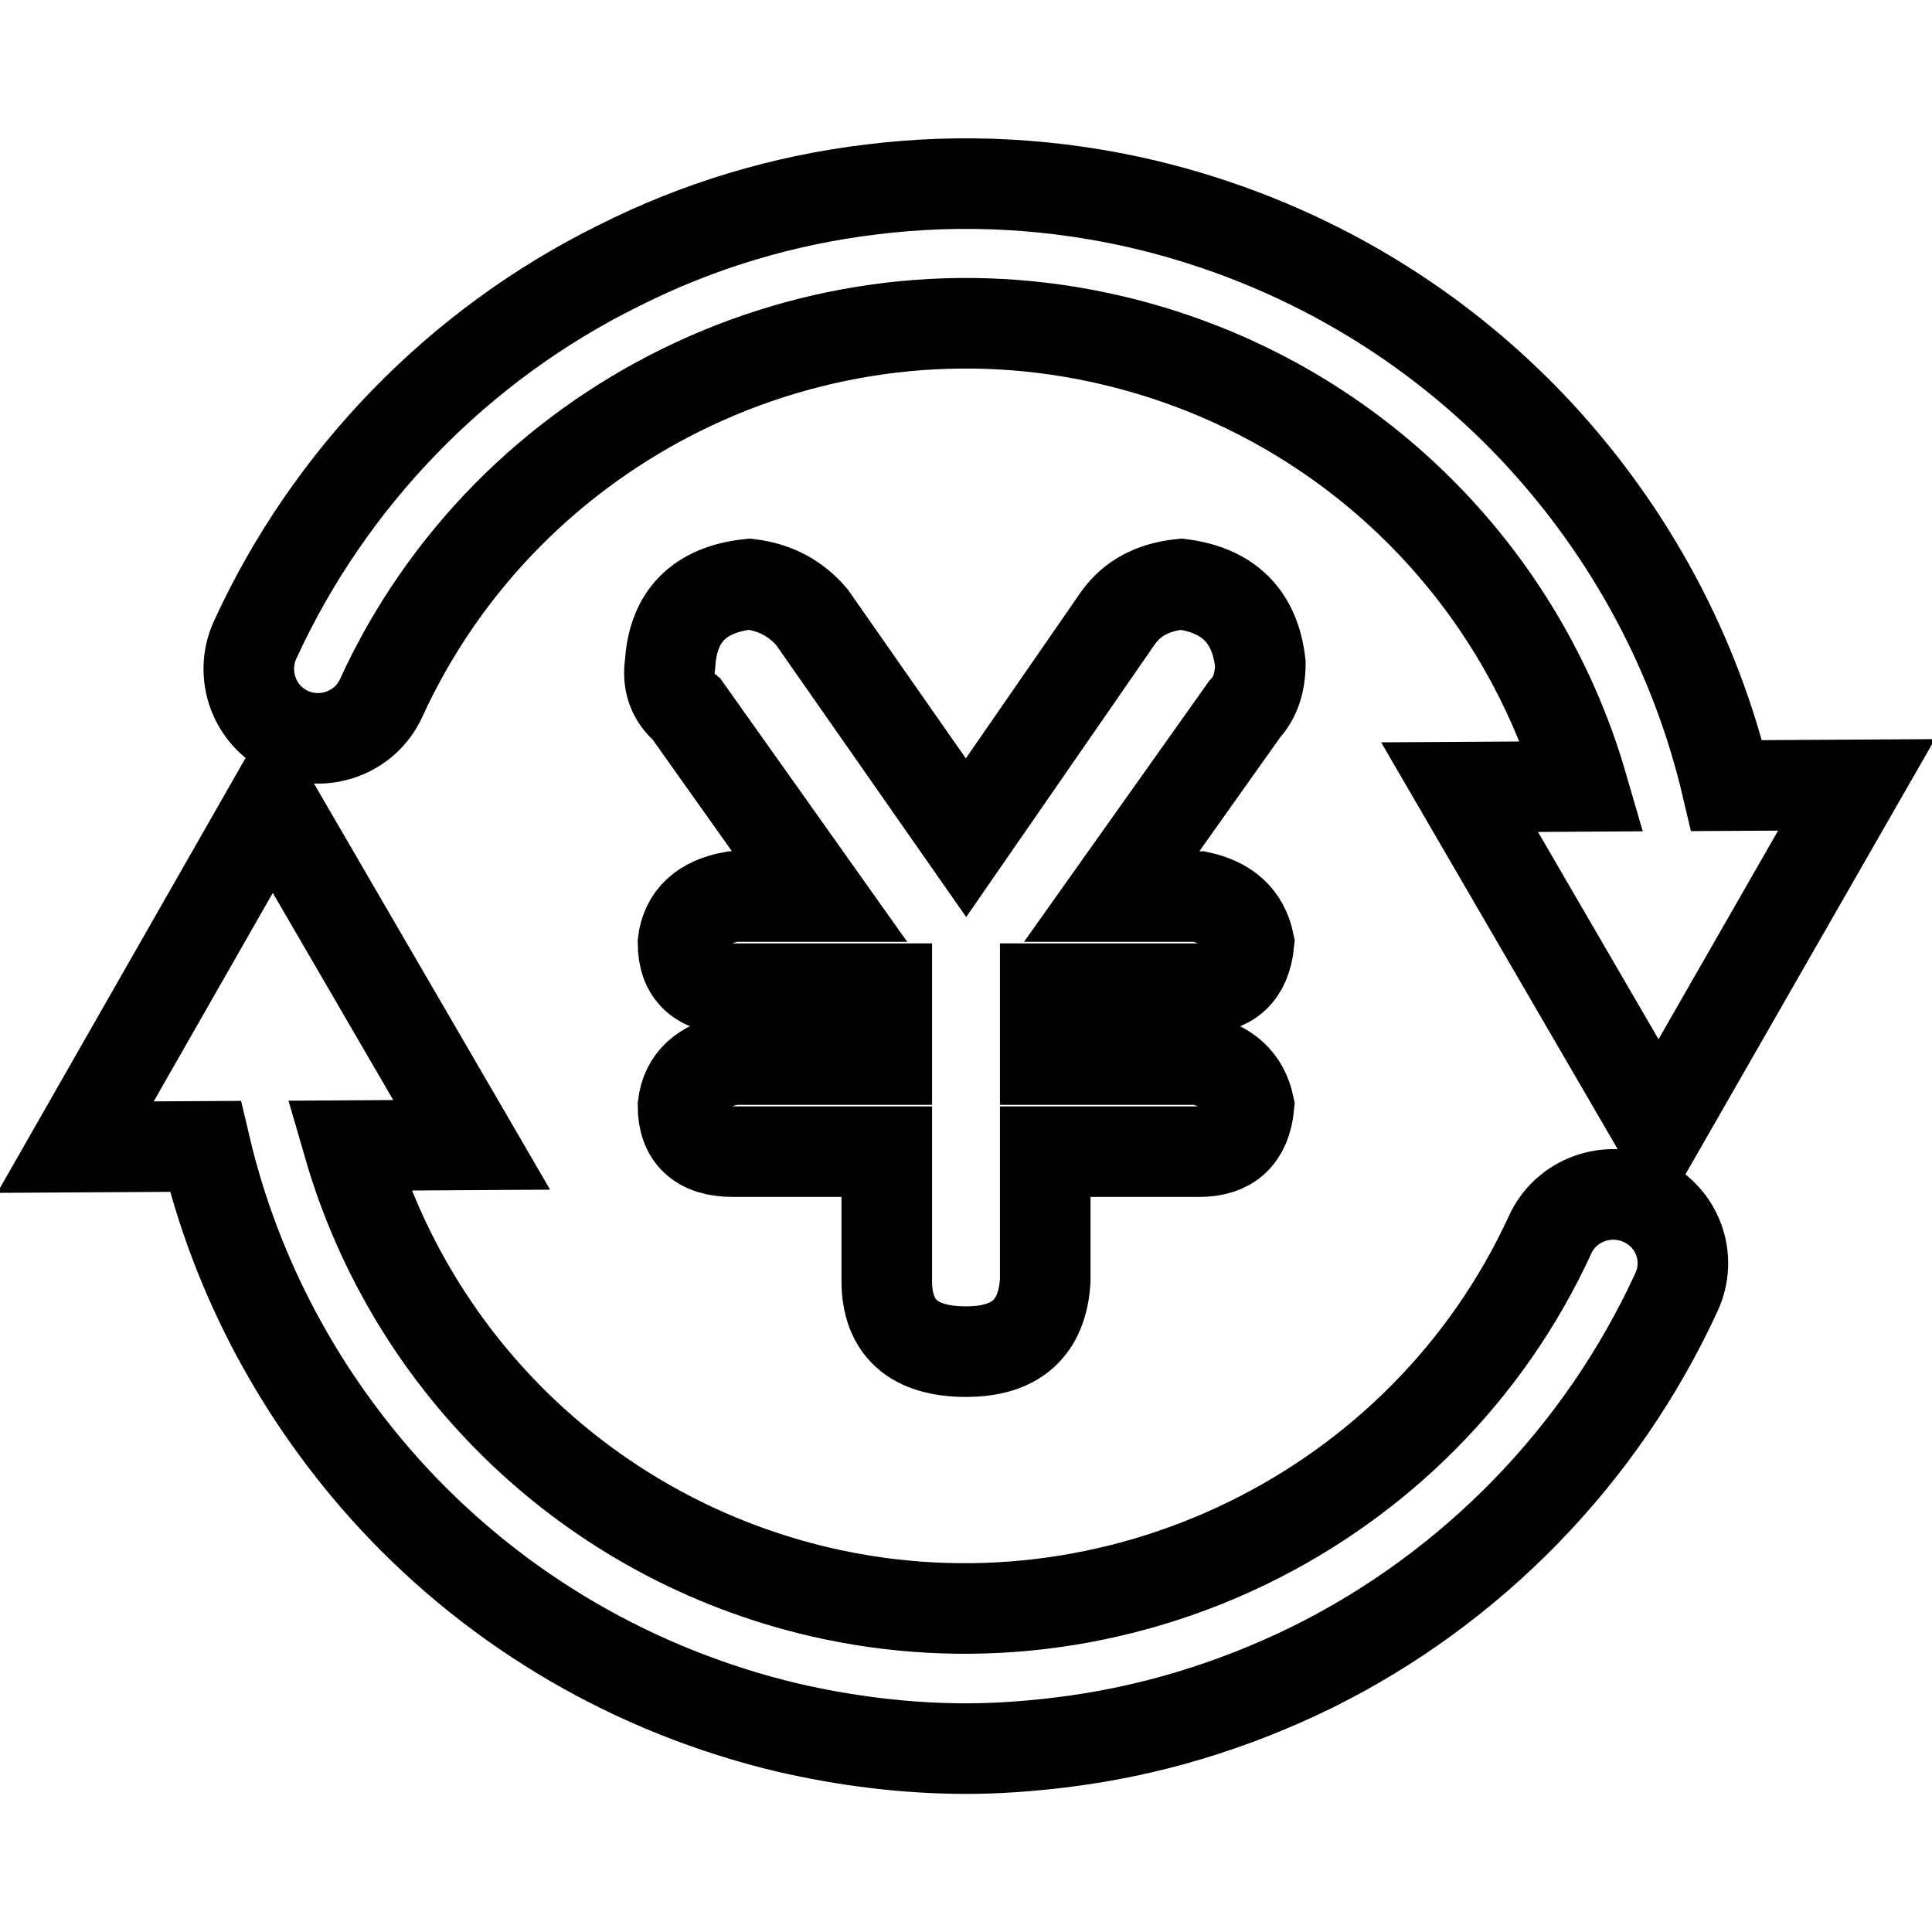 <?xml version="1.0" encoding="utf-8"?>
<!-- Svg Vector Icons : http://www.onlinewebfonts.com/icon -->
<!DOCTYPE svg PUBLIC "-//W3C//DTD SVG 1.1//EN" "http://www.w3.org/Graphics/SVG/1.1/DTD/svg11.dtd">
<svg version="1.1" xmlns="http://www.w3.org/2000/svg" xmlns:xlink="http://www.w3.org/1999/xlink" x="0px" y="0px" viewBox="0 0 256 256" enable-background="new 0 0 256 256" xml:space="preserve">
<g> <path stroke-width="12" fill-opacity="0" stroke="#000000"  d="M167,87.9c-0.7-6.2-4.2-9.7-10.5-10.5c-3.7,0.4-6.4,1.8-8.3,4.4L128,111l-20.4-29.2c-2.2-2.6-5-4-8.3-4.4 c-6.6,0.7-10.1,4.2-10.5,10.5c-0.4,2.6,0.4,4.6,2.2,6.1l17.6,24.8H97.1c-4,0.7-6.2,2.8-6.6,6.1c0,4,2.2,6.1,6.6,6.1h20.4v9.4H97.1 c-4,0.7-6.2,2.8-6.6,6.1c0,4,2.2,6.1,6.6,6.1h20.4v17.1c0,6.2,3.5,9.4,10.5,9.4c6.6,0,10.1-3.1,10.5-9.4v-17.1h20.4 c4,0,6.2-2,6.6-6.1c-0.7-3.3-2.9-5.3-6.6-6.1h-20.4v-9.4h20.4c4,0,6.2-2,6.6-6.1c-0.7-3.3-2.9-5.3-6.6-6.1h-11.6l17.6-24.8 C166.3,92.5,167,90.5,167,87.9z"/> <path stroke-width="12" fill-opacity="0" stroke="#000000"  d="M38.3,97c4.6,2.1,10.1,0.1,12.2-4.5c16.8-36.7,57.6-56.7,96.9-47.4c30.2,7.1,53.8,29.8,62.3,59.1l-16.3,0.1 l26.4,45.4L246,104l-17.2,0.1c-4.1-17.4-12.7-33.4-24.9-46.6c-14-15.1-32.1-25.6-52.2-30.4c-11.9-2.8-24.1-3.5-36.2-2 c-11.7,1.4-23,4.8-33.5,10.1C60.7,45.7,43.6,63.4,33.8,84.8C31.7,89.4,33.7,94.9,38.3,97L38.3,97z M217.6,159.1 c-4.6-2.1-10.1-0.1-12.2,4.5c-16.8,36.6-57.6,56.5-96.9,47.3c-30.2-7.1-53.8-29.8-62.3-59.1l16.3-0.1l-26.4-45.4L10,152l17.2-0.1 c4.1,17.4,12.7,33.4,24.9,46.6c14,15.1,32.1,25.6,52.2,30.4c7.8,1.8,15.8,2.8,23.7,2.8c4.1,0,8.3-0.3,12.4-0.8 c11.7-1.4,22.9-4.8,33.5-10c21.2-10.5,38.3-28.1,48.2-49.6C224.3,166.7,222.3,161.2,217.6,159.1L217.6,159.1z"/></g>
</svg>